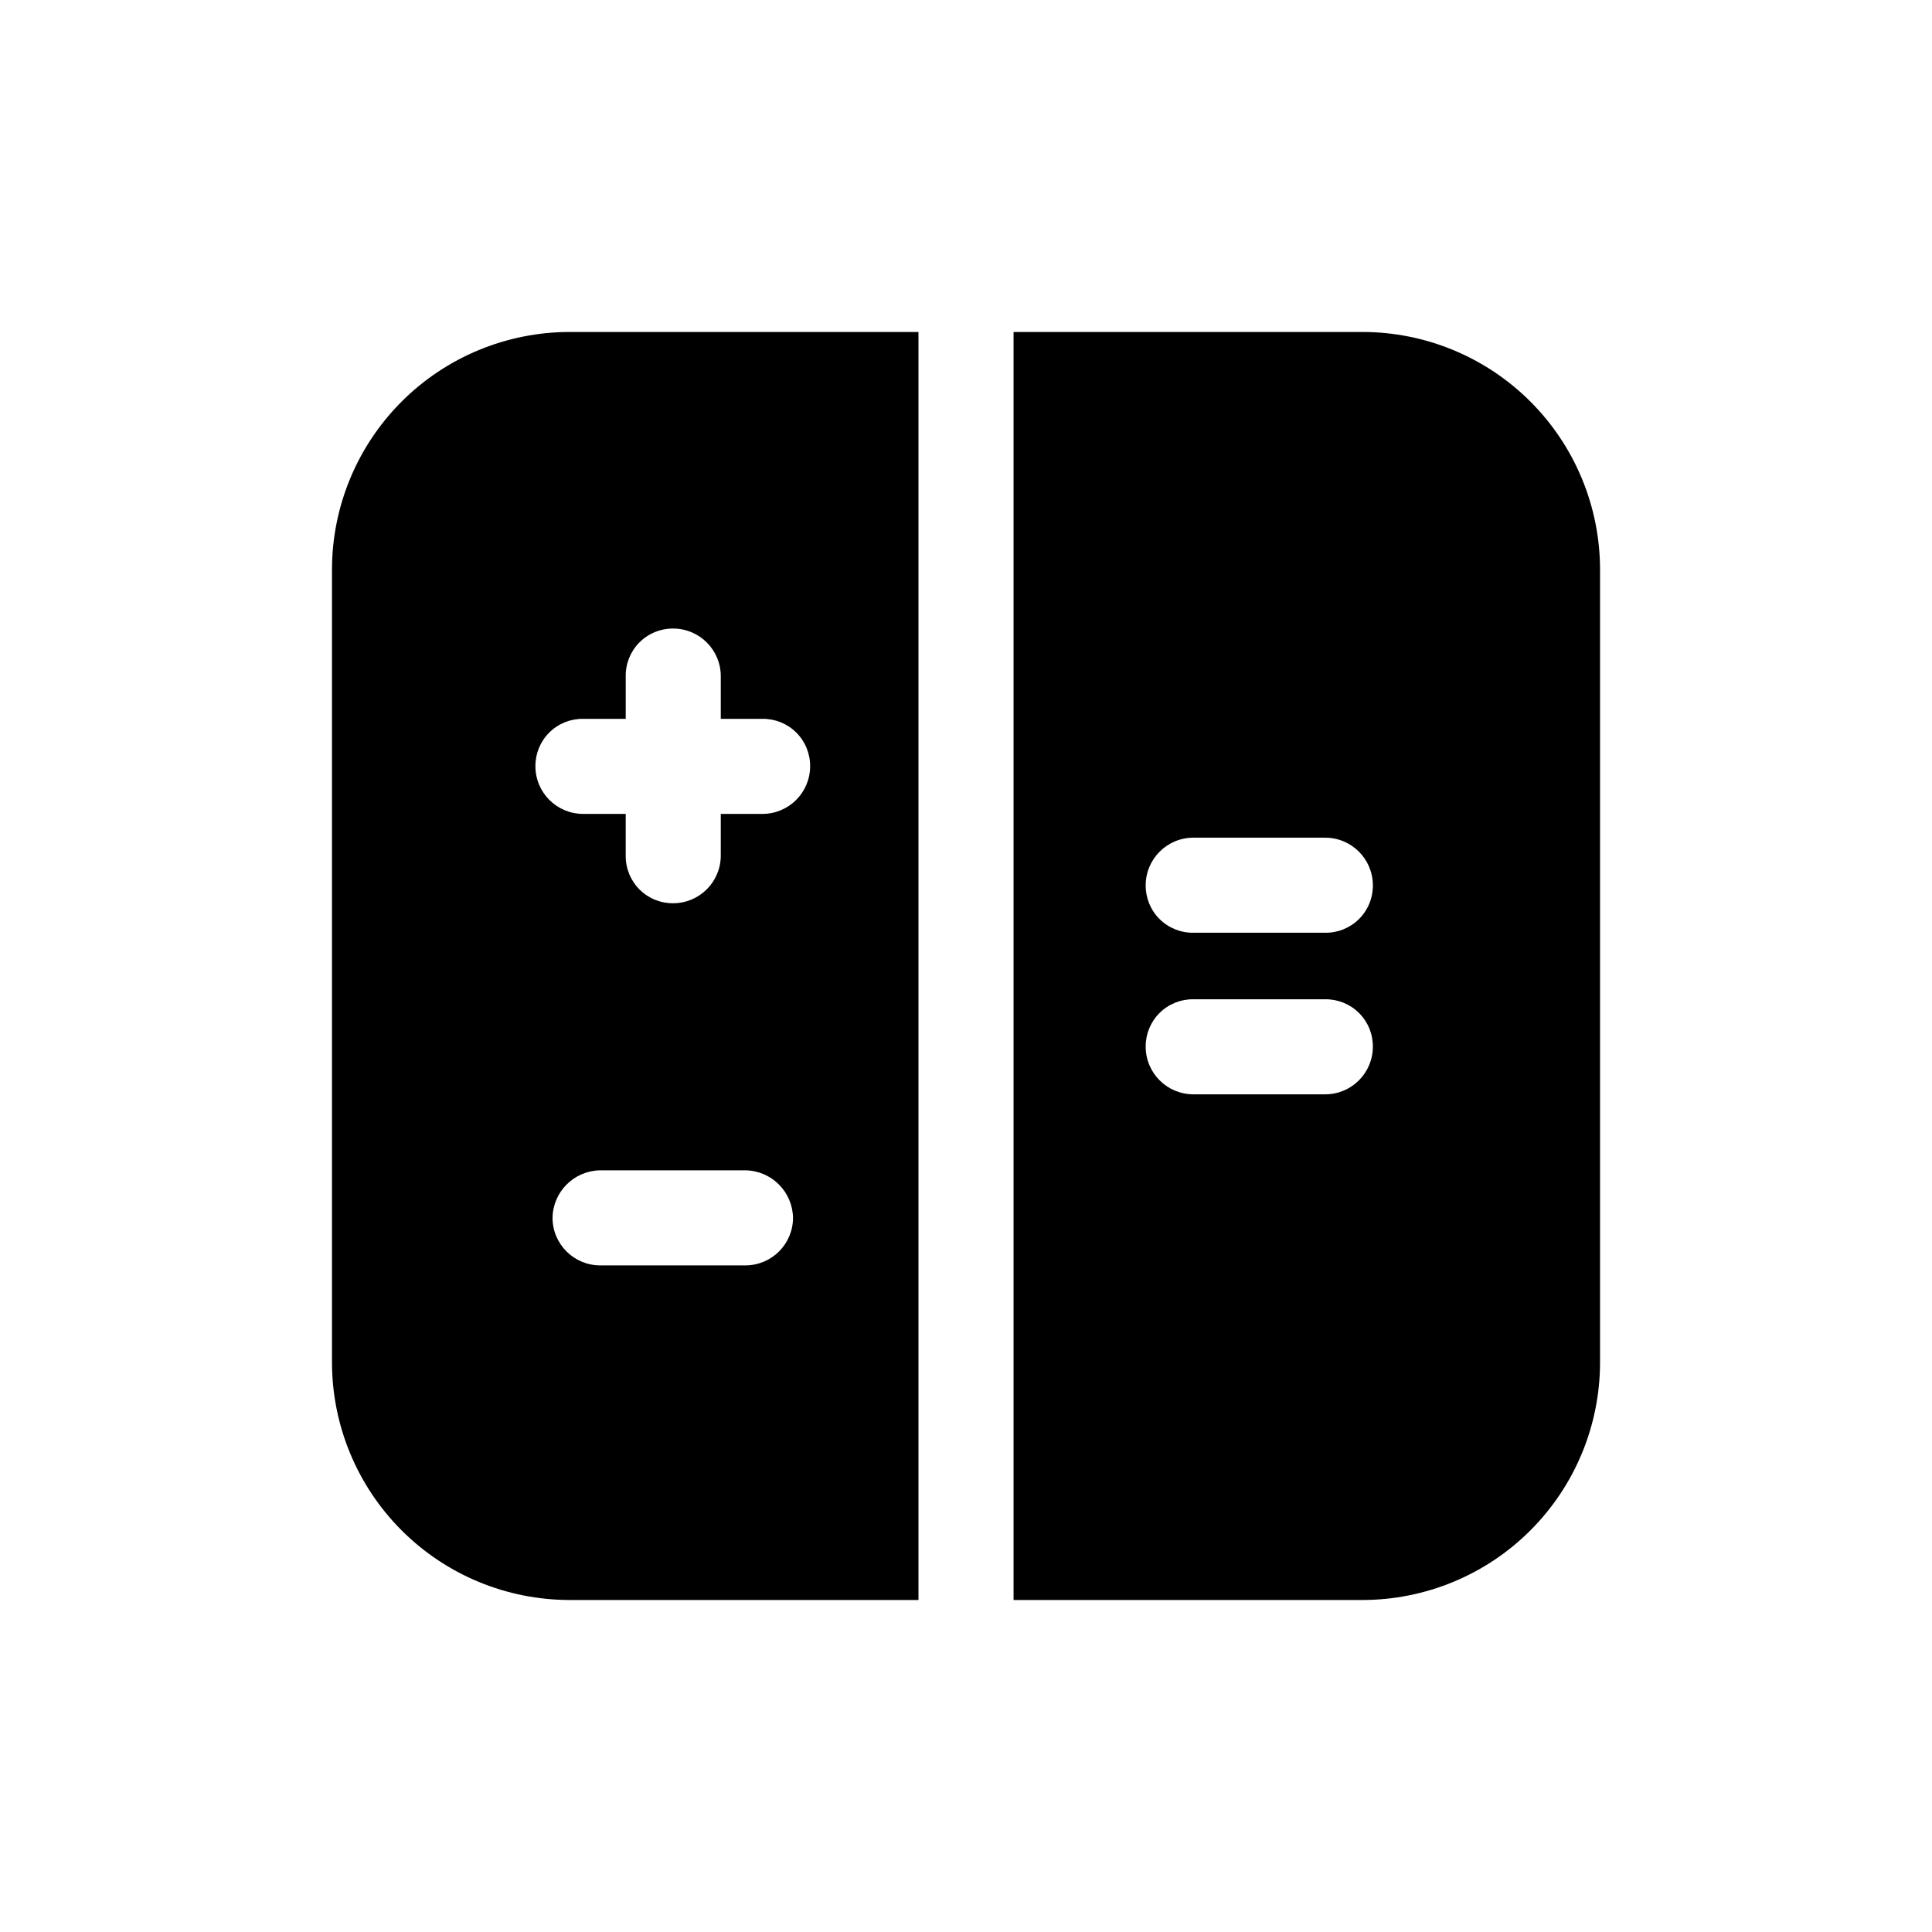 <?xml version="1.0" encoding="UTF-8"?>
<!-- Uploaded to: ICON Repo, www.iconrepo.com, Generator: ICON Repo Mixer Tools -->
<svg fill="#000000" width="800px" height="800px" version="1.1" viewBox="144 144 512 512" xmlns="http://www.w3.org/2000/svg">
 <path d="m231.98 294.95v210.09c0.008 16.699 6.644 32.715 18.453 44.523 11.809 11.809 27.824 18.445 44.523 18.453h92.449v-336.04h-92.449c-16.699 0.008-32.715 6.644-44.523 18.453-11.809 11.809-18.445 27.824-18.453 44.523zm109.58 184.39h-38.539c-6.949-0.02-12.574-5.644-12.594-12.594 0.105-6.91 5.684-12.488 12.594-12.598h38.539c6.914 0.109 12.488 5.688 12.598 12.598-0.02 6.949-5.648 12.574-12.598 12.594zm-31.738-144.84v-11.336c-0.031-3.352 1.285-6.574 3.652-8.941 2.371-2.371 5.594-3.688 8.941-3.652 6.949 0.02 12.578 5.644 12.598 12.594v11.336h11.082c3.352-0.035 6.574 1.281 8.945 3.652 2.367 2.367 3.684 5.594 3.652 8.941-0.02 6.949-5.648 12.578-12.598 12.598h-11.082v11.082c-0.02 6.949-5.648 12.574-12.598 12.594-3.348 0.035-6.57-1.281-8.941-3.652-2.367-2.367-3.684-5.59-3.652-8.941v-11.082h-11.336c-6.949-0.023-12.574-5.648-12.594-12.598-0.035-3.348 1.281-6.57 3.652-8.941 2.367-2.371 5.59-3.688 8.941-3.652zm195.23-102.52-92.449-0.004v336.04h92.449c16.699-0.008 32.715-6.644 44.523-18.453s18.445-27.824 18.453-44.523v-210.09c-0.008-16.699-6.644-32.715-18.453-44.523-11.809-11.809-27.824-18.445-44.523-18.453zm-9.824 202.03-35.016-0.004c-6.949-0.02-12.574-5.644-12.594-12.594-0.035-3.352 1.281-6.574 3.652-8.941 2.367-2.371 5.59-3.688 8.941-3.652h35.016c3.352-0.035 6.574 1.281 8.941 3.652 2.371 2.367 3.688 5.59 3.652 8.941-0.02 6.949-5.644 12.574-12.594 12.594zm0-42.824h-35.016c-3.352 0.031-6.574-1.285-8.941-3.652-2.371-2.371-3.688-5.594-3.652-8.945 0.02-6.945 5.648-12.574 12.594-12.594h35.016c6.949 0.02 12.574 5.648 12.594 12.594 0.035 3.352-1.281 6.574-3.652 8.941-2.367 2.371-5.59 3.688-8.941 3.656z"/>
</svg>